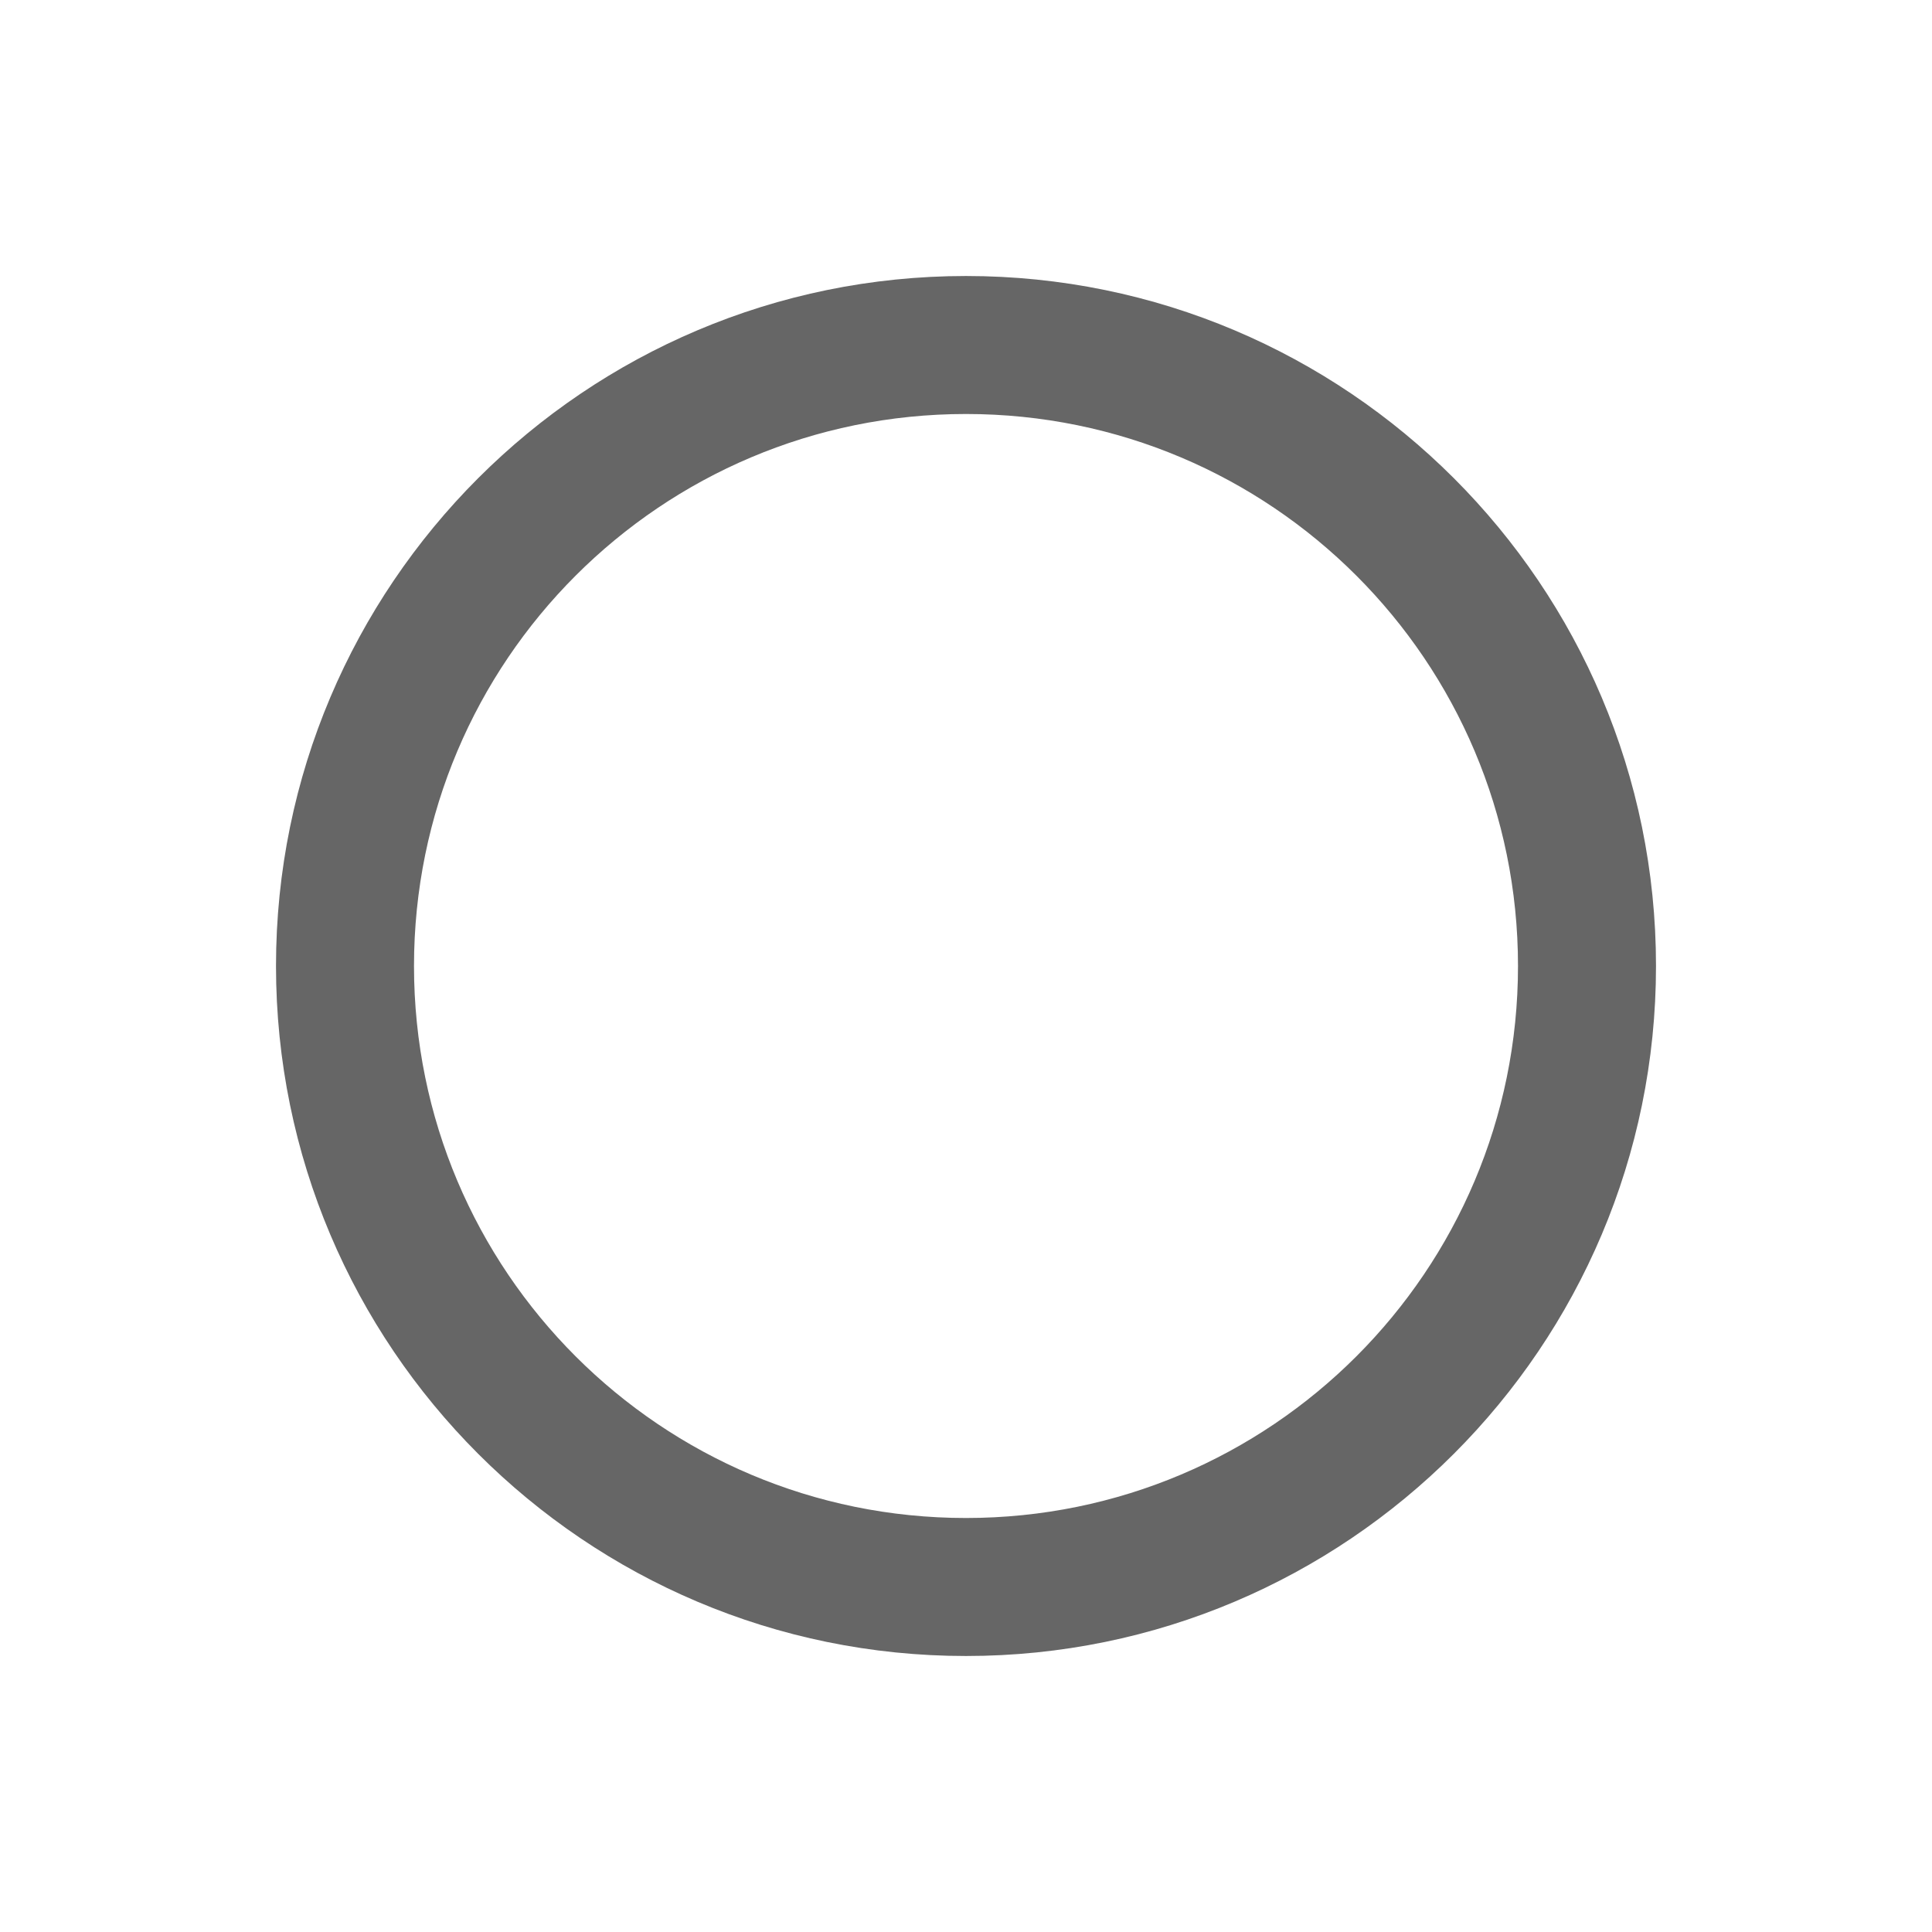 <svg width="21" height="21" viewBox="0 0 21 21" fill="none" xmlns="http://www.w3.org/2000/svg">
<path d="M10.5 3C6.36 3 3 6.36 3 10.5C3 14.64 6.36 18 10.5 18C14.64 18 18 14.64 18 10.5C18 6.36 14.64 3 10.5 3ZM10.5 16.5C7.185 16.5 4.5 13.815 4.5 10.5C4.5 7.185 7.185 4.5 10.5 4.5C13.815 4.5 16.5 7.185 16.5 10.5C16.5 13.815 13.815 16.5 10.5 16.5Z" fill="#666666"/>
</svg>